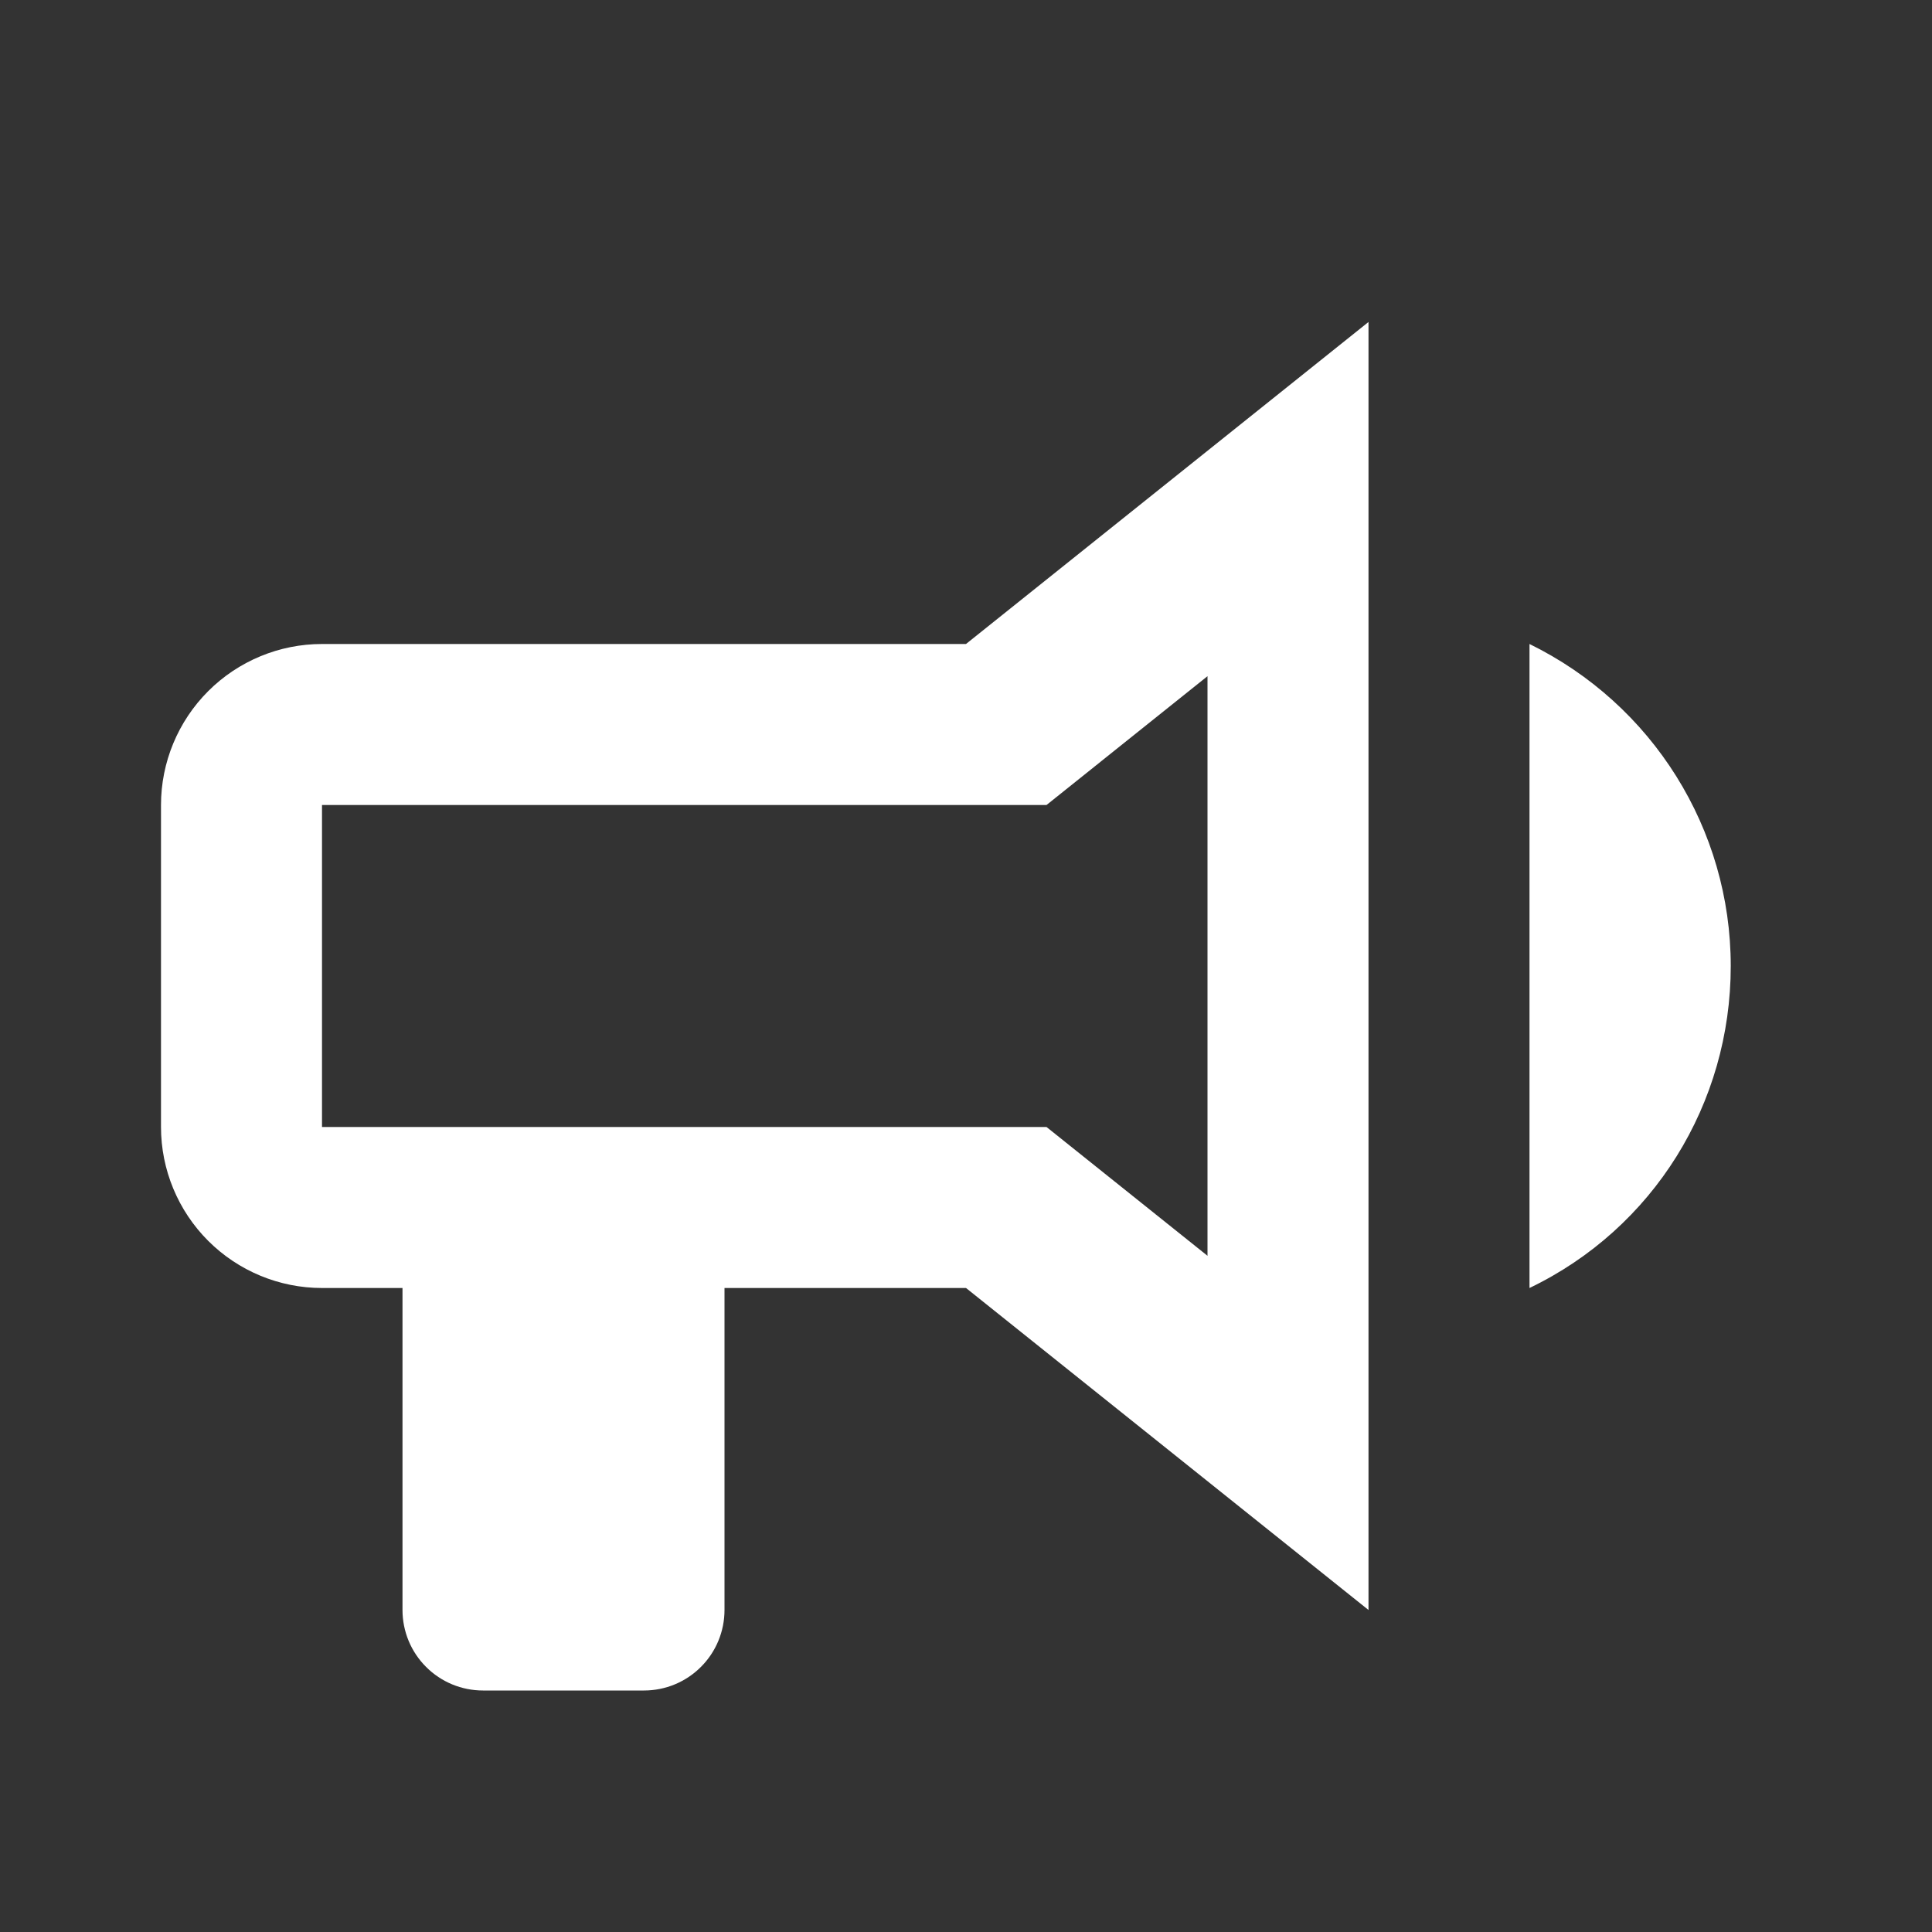 <?xml version="1.0" encoding="UTF-8"?> <svg xmlns="http://www.w3.org/2000/svg" width="24" height="24" viewBox="0 0 24 24" fill="none"><rect x="0" y="0" width="24" height="24" fill="#333333" stroke="none"/><path d="M12 8H4C3.47 8 2.961 8.211 2.586 8.586C2.211 8.961 2 9.47 2 10V14C2 14.53 2.211 15.039 2.586 15.414C2.961 15.789 3.47 16 4 16H5V20C5 20.265 5.105 20.52 5.293 20.707C5.48 20.895 5.735 21 6 21H8C8.265 21 8.52 20.895 8.707 20.707C8.895 20.52 9 20.265 9 20V16H12L17 20V4L12 8ZM15 15.6L13 14H4V10H13L15 8.4V15.6ZM21.5 12C21.5 13.71 20.54 15.26 19 16V8C20.53 8.75 21.5 10.3 21.5 12Z" fill="white"></path></svg> 